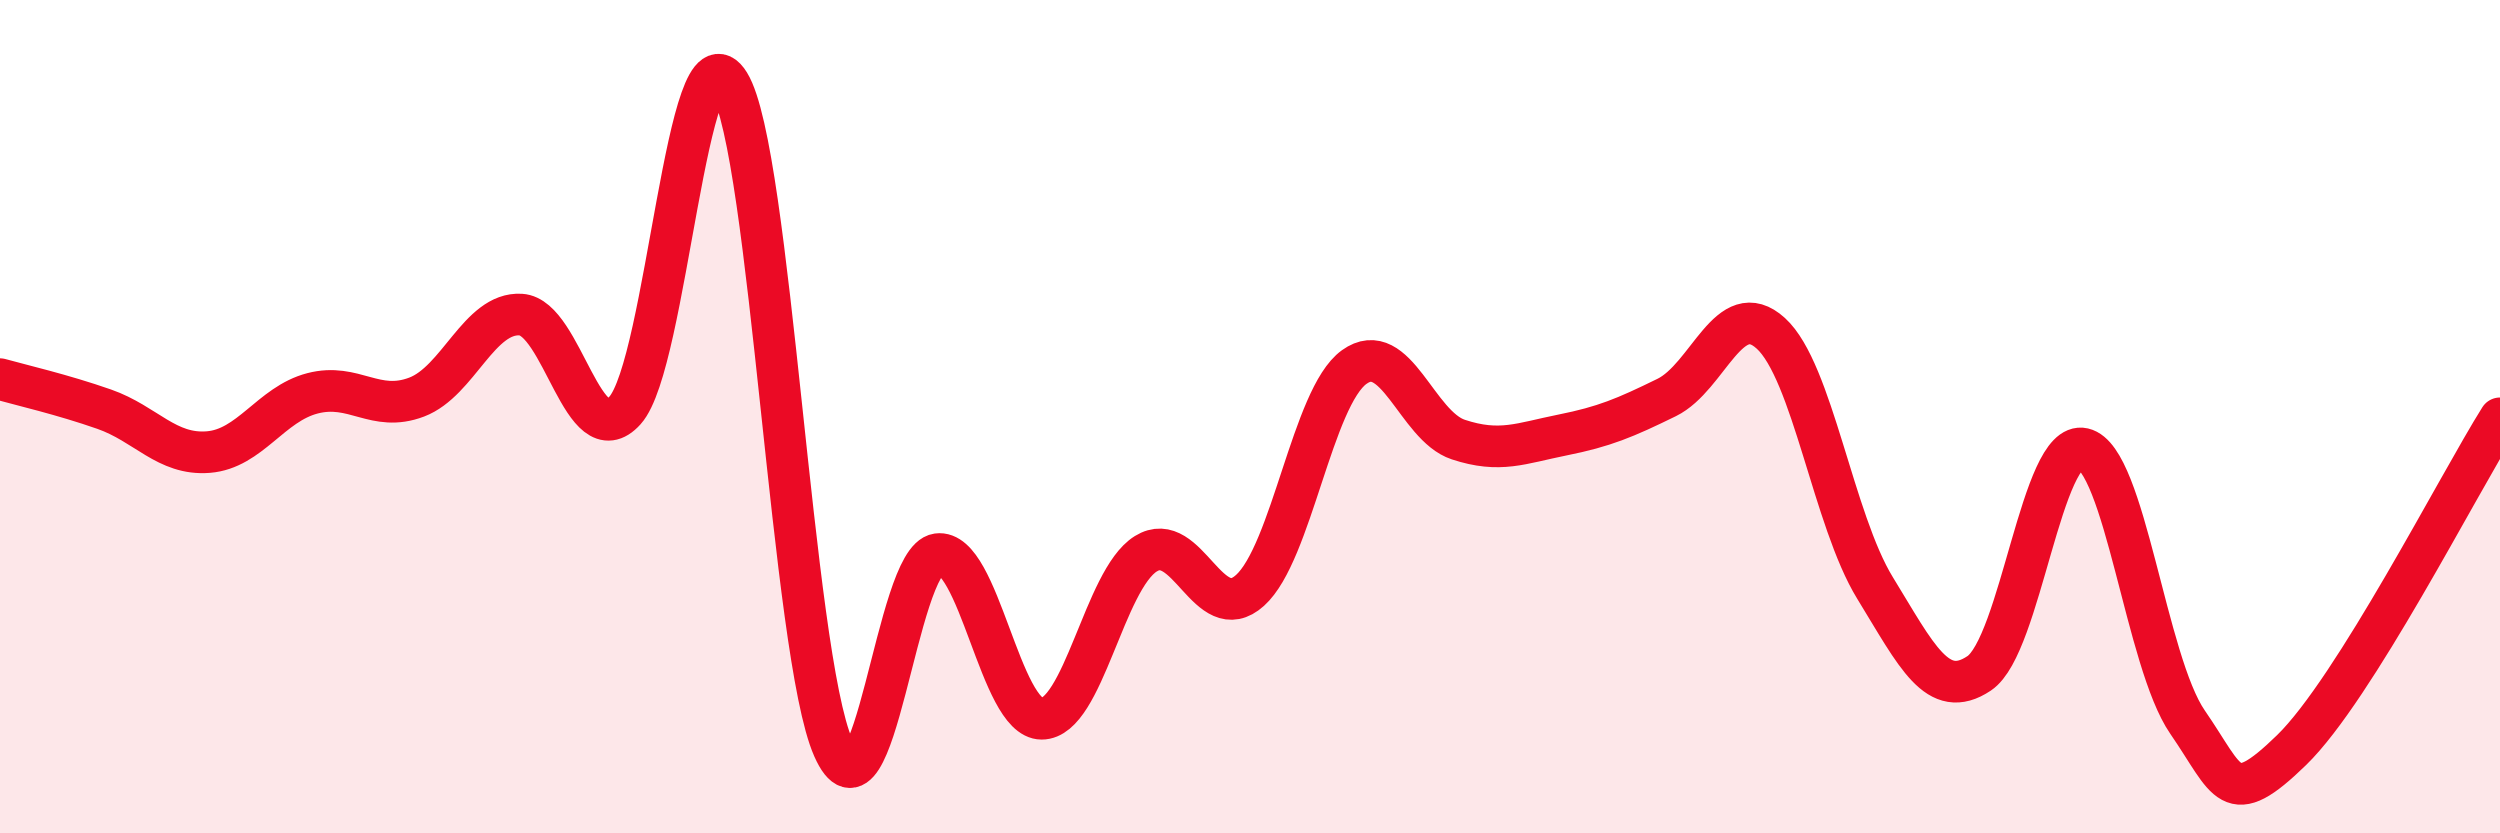 
    <svg width="60" height="20" viewBox="0 0 60 20" xmlns="http://www.w3.org/2000/svg">
      <path
        d="M 0,9.1 C 0.5,9.24 1.5,9.47 2.5,9.82 C 3.5,10.17 4,10.93 5,10.85 C 6,10.77 6.5,9.7 7.5,9.44 C 8.5,9.18 9,9.91 10,9.53 C 11,9.15 11.5,7.49 12.5,7.55 C 13.5,7.61 14,10.96 15,9.85 C 16,8.74 16.5,0.38 17.5,2 C 18.5,3.62 19,15.69 20,17.95 C 21,20.21 21.5,13.44 22.5,13.3 C 23.5,13.16 24,17.25 25,17.25 C 26,17.25 26.5,13.91 27.5,13.29 C 28.5,12.67 29,15.07 30,14.17 C 31,13.27 31.5,9.53 32.5,8.81 C 33.5,8.09 34,10.22 35,10.55 C 36,10.88 36.5,10.64 37.5,10.44 C 38.5,10.24 39,10.03 40,9.54 C 41,9.05 41.5,7.09 42.5,8 C 43.5,8.91 44,12.48 45,14.11 C 46,15.74 46.5,16.83 47.5,16.16 C 48.5,15.49 49,10.54 50,10.77 C 51,11 51.5,15.88 52.5,17.33 C 53.5,18.78 53.5,19.46 55,18 C 56.5,16.54 59,11.63 60,10.04L60 20L0 20Z"
        fill="#EB0A25"
        opacity="0.1"
        stroke-linecap="round"
        stroke-linejoin="round"
      />
      <path
        d="M 0,9.1 C 0.5,9.24 1.5,9.47 2.5,9.82 C 3.5,10.17 4,10.93 5,10.85 C 6,10.77 6.5,9.7 7.5,9.44 C 8.5,9.18 9,9.91 10,9.53 C 11,9.15 11.5,7.49 12.5,7.55 C 13.5,7.61 14,10.96 15,9.85 C 16,8.74 16.5,0.38 17.5,2 C 18.5,3.62 19,15.69 20,17.95 C 21,20.21 21.5,13.44 22.5,13.3 C 23.5,13.16 24,17.25 25,17.25 C 26,17.25 26.5,13.91 27.5,13.29 C 28.5,12.67 29,15.07 30,14.17 C 31,13.27 31.5,9.53 32.5,8.81 C 33.5,8.09 34,10.22 35,10.55 C 36,10.88 36.5,10.64 37.5,10.44 C 38.5,10.24 39,10.03 40,9.54 C 41,9.05 41.5,7.09 42.5,8 C 43.5,8.91 44,12.48 45,14.11 C 46,15.74 46.5,16.83 47.5,16.16 C 48.5,15.49 49,10.54 50,10.77 C 51,11 51.5,15.88 52.5,17.33 C 53.5,18.78 53.5,19.46 55,18 C 56.5,16.54 59,11.63 60,10.04"
        stroke="#EB0A25"
        stroke-width="1"
        fill="none"
        stroke-linecap="round"
        stroke-linejoin="round"
      />
    </svg>
  